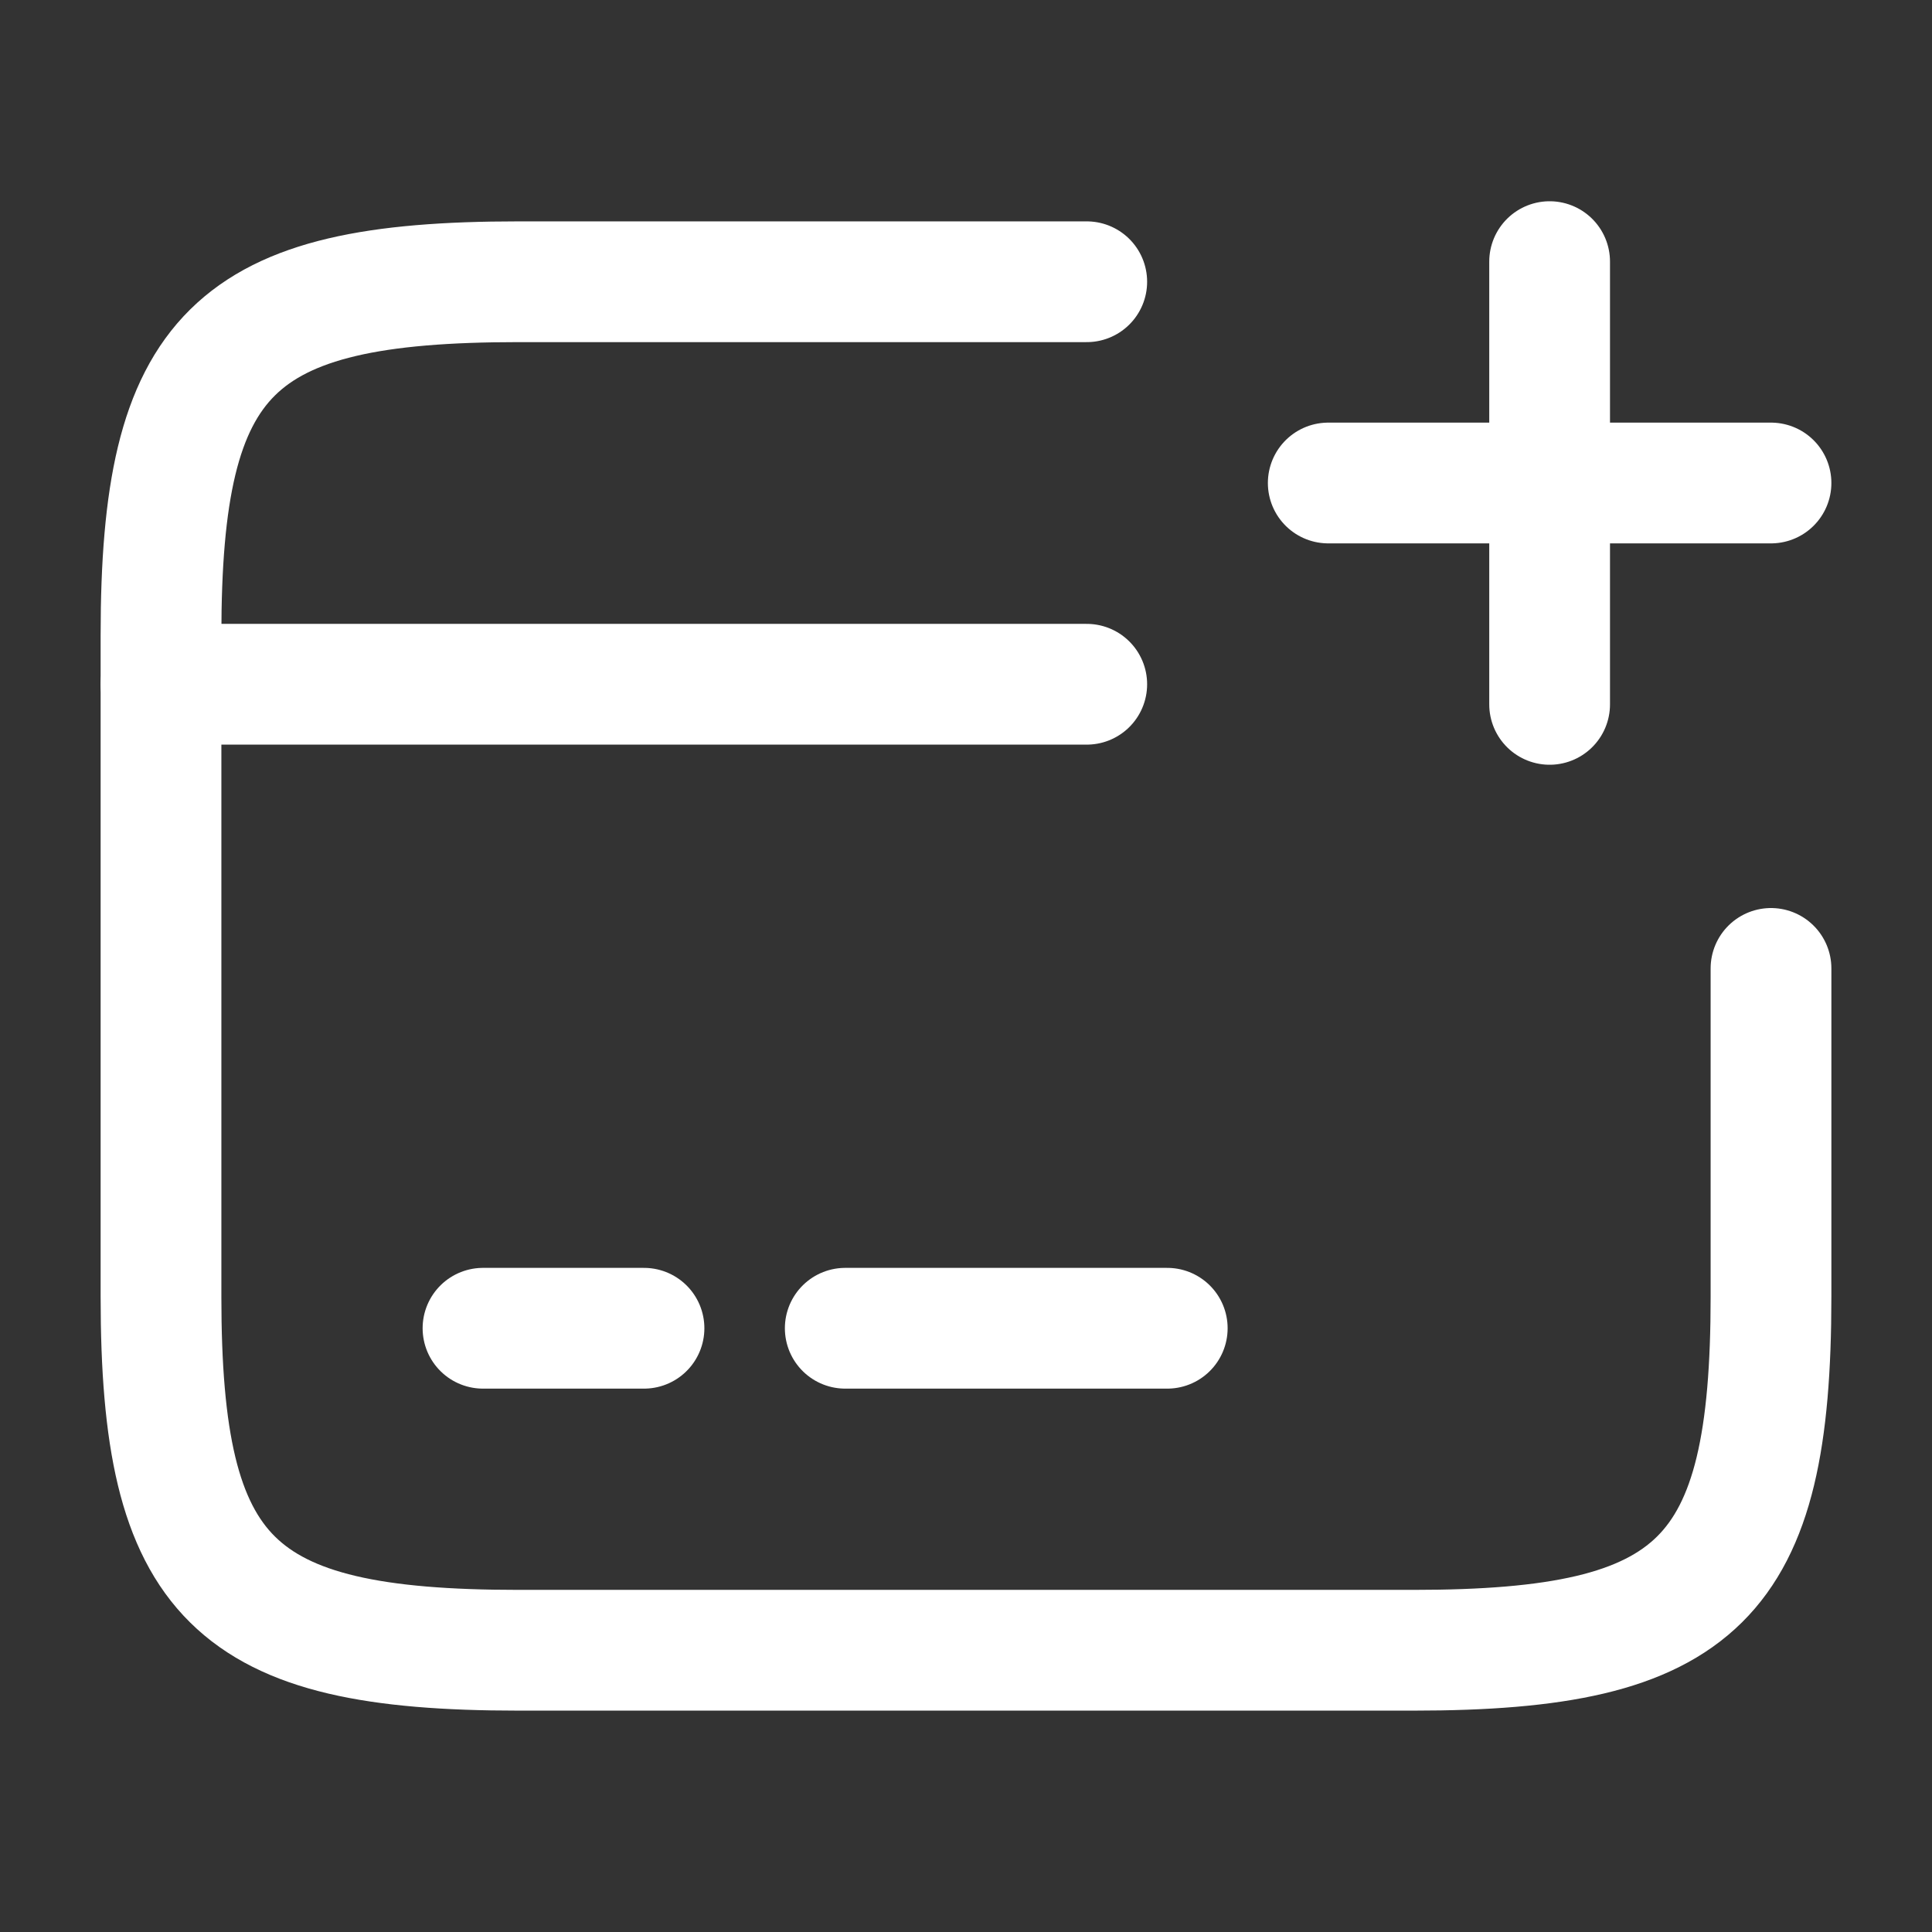 <svg width="24" height="24" viewBox="0 0 24 24" fill="none" xmlns="http://www.w3.org/2000/svg">
    <rect x="0" y="0" width="24" height="24" fill="#333333" stroke="none"/>
    <path d="M2 8.5H13.5" stroke="#FFFFFF" stroke-width="1.5" stroke-miterlimit="10" stroke-linecap="round" stroke-linejoin="round"/>
    <path d="M6 16.5H8" stroke="#FFFFFF" stroke-width="1.5" stroke-miterlimit="10" stroke-linecap="round" stroke-linejoin="round"/>
    <path d="M10.5 16.5H14.5" stroke="#FFFFFF" stroke-width="1.5" stroke-miterlimit="10" stroke-linecap="round" stroke-linejoin="round"/>
    <path d="M22 12.03V16.11C22 19.62 21.11 20.5 17.56 20.5H6.44C2.89 20.5 2 19.62 2 16.11V7.89C2 4.38 2.89 3.5 6.44 3.5H13.5" stroke="#FFFFFF" stroke-width="1.5" stroke-linecap="round" stroke-linejoin="round"/>
    <path d="M16.5 6H22" stroke="#FFFFFF" stroke-width="1.5" stroke-linecap="round"/>
    <path d="M19.25 8.75V3.25" stroke="#FFFFFF" stroke-width="1.5" stroke-linecap="round"/>
</svg> 